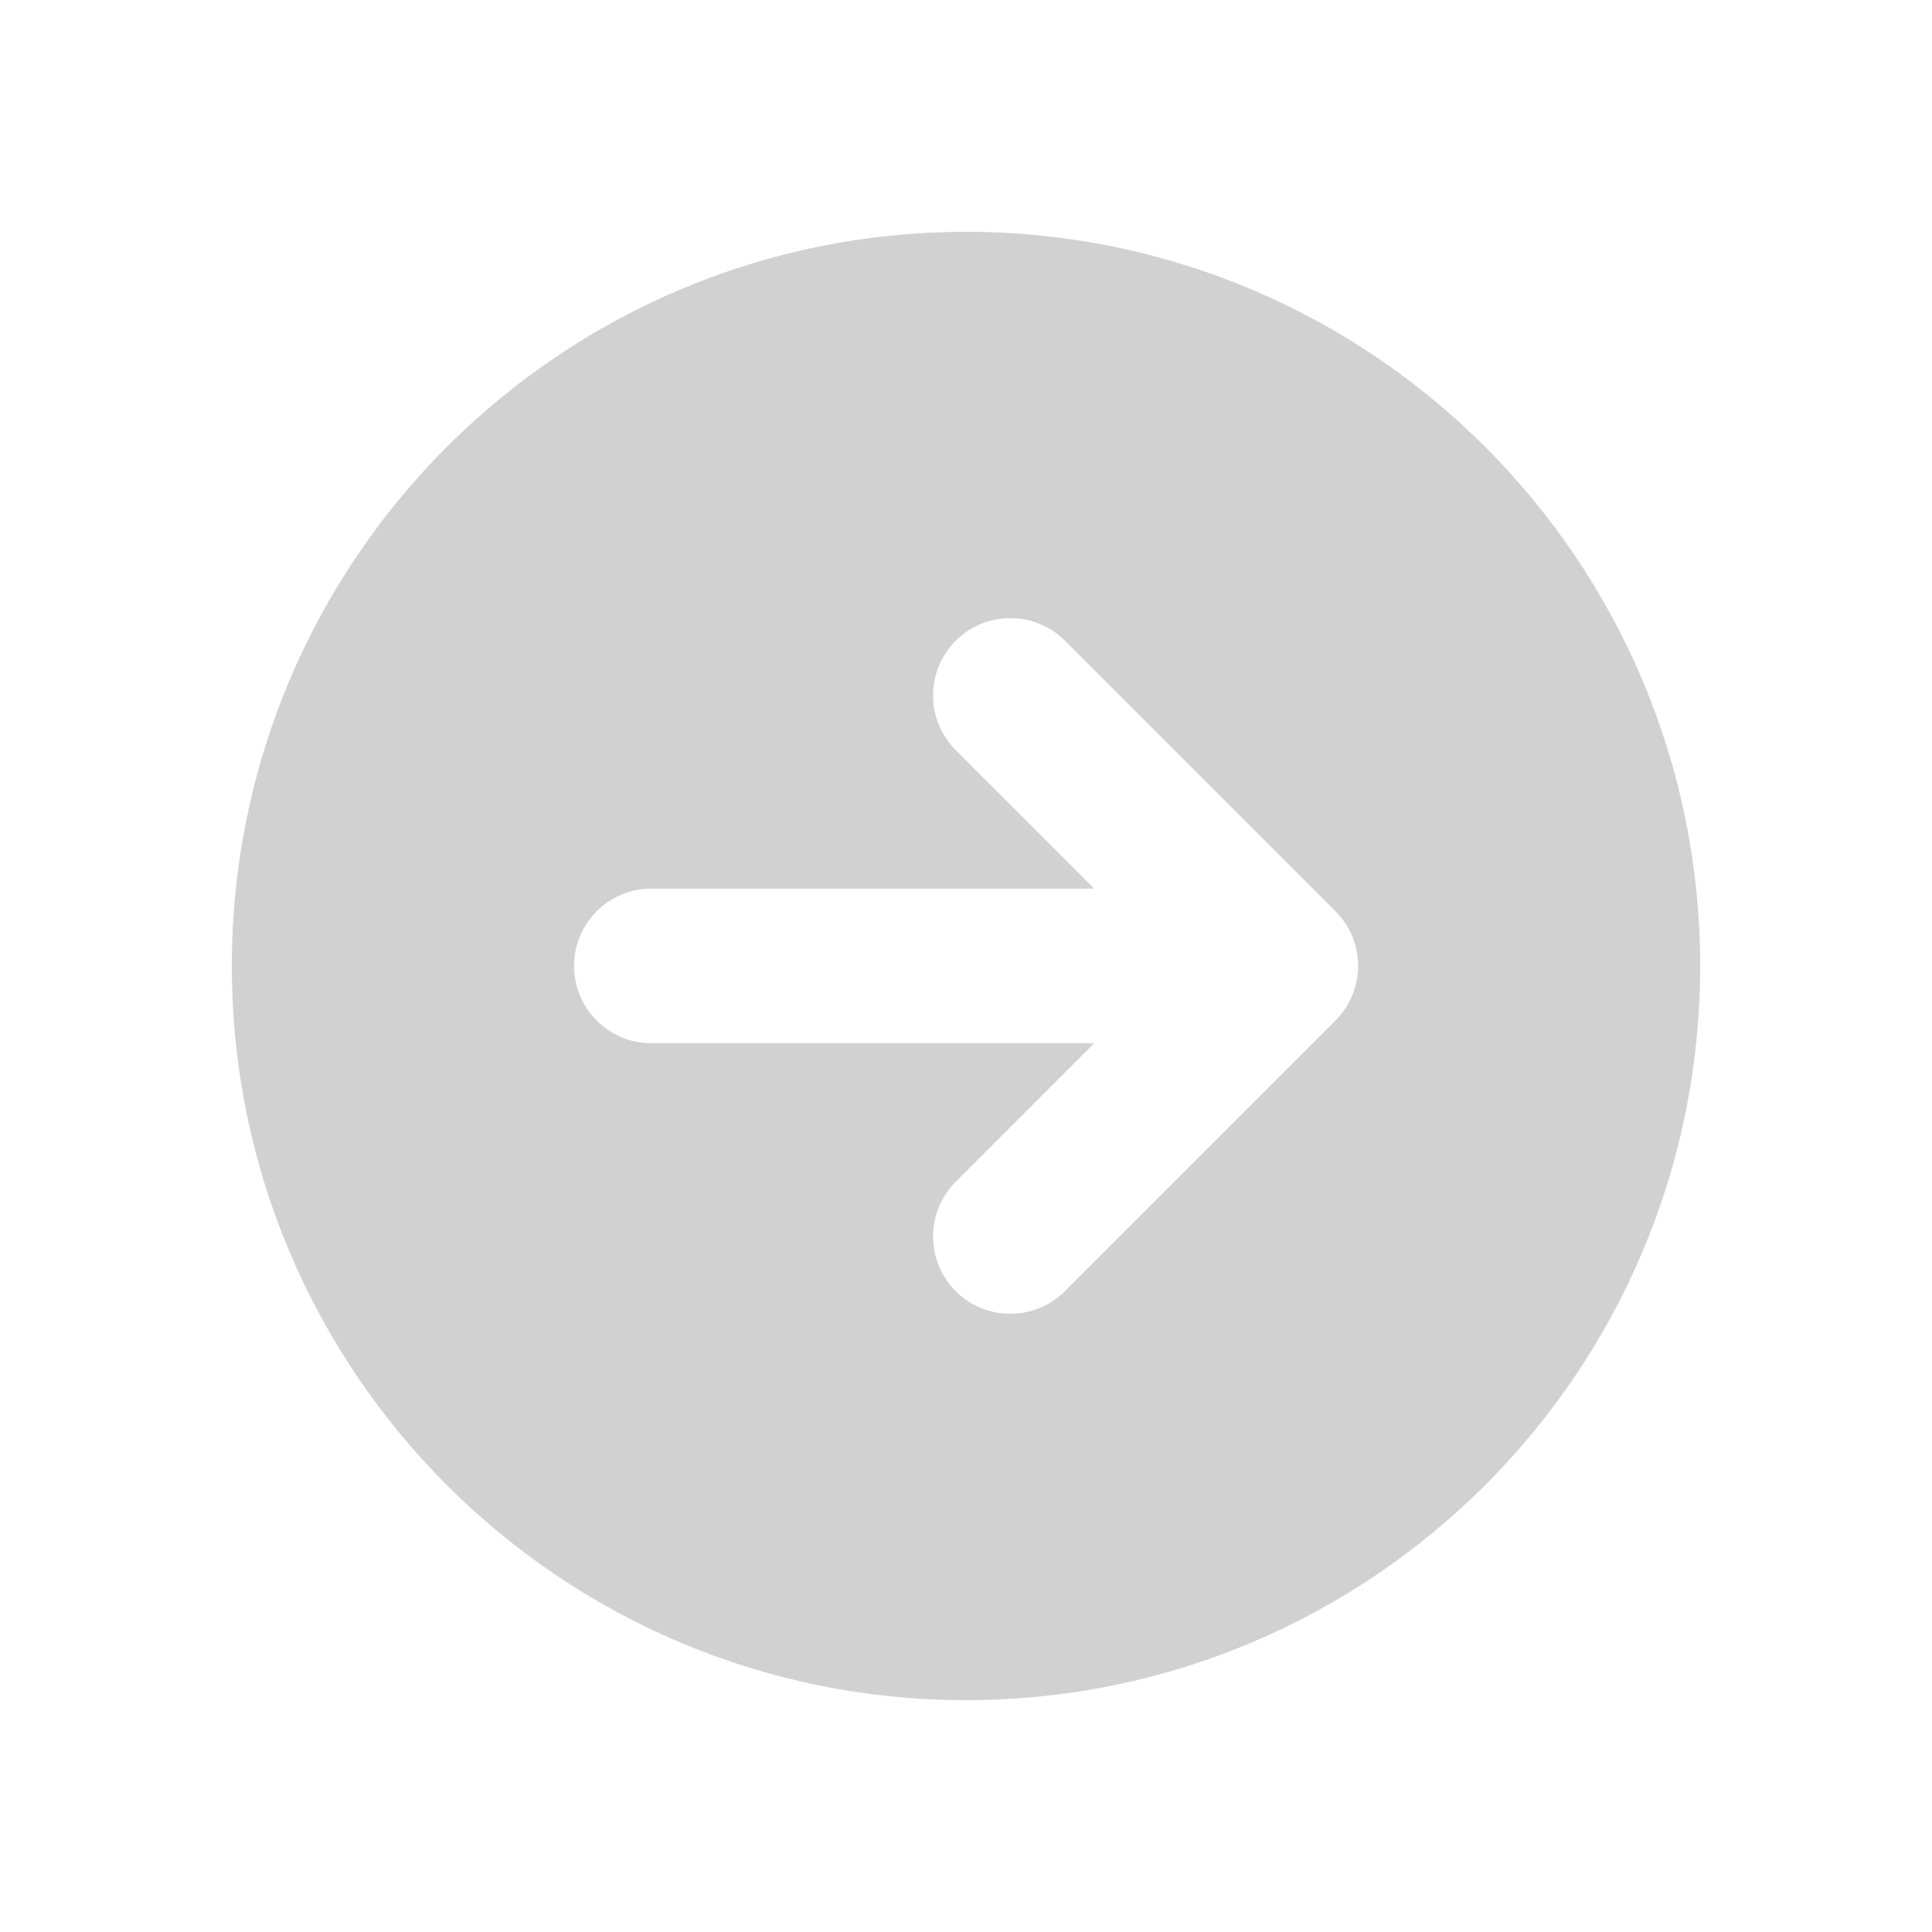 <?xml version="1.0" encoding="UTF-8"?><svg xmlns="http://www.w3.org/2000/svg" width="100px" height="100px" version="1.1" viewBox="0 0 100 100" aria-hidden="true" style="fill:url(#CerosGradient_id81a2b99ab);"><defs><linearGradient class="cerosgradient" data-cerosgradient="true" id="CerosGradient_id81a2b99ab" gradientUnits="userSpaceOnUse" x1="50%" y1="100%" x2="50%" y2="0%"><stop offset="0%" stop-color="#D1D1D1"/><stop offset="100%" stop-color="#D1D1D1"/></linearGradient><linearGradient/></defs>
 <path d="m50 12c-20.988 0-38 17.012-38 38s17.012 38 38 38 38-17.012 38-38-17.012-38-38-38zm19.121 40.828-14 14c-0.781 0.781-1.801 1.172-2.828 1.172-1.031 0-2.051-0.391-2.828-1.172-1.559-1.559-1.559-4.09 0-5.66l7.172-7.172h-22.922c-2.211 0-4-1.789-4-4 0-2.211 1.789-4 4-4h22.922l-7.172-7.172c-1.559-1.559-1.559-4.09 0-5.66 1.559-1.559 4.102-1.559 5.66 0l14 14c1.559 1.559 1.559 4.09 0 5.66z" style="fill:url(#CerosGradient_id81a2b99ab);"/>
</svg>